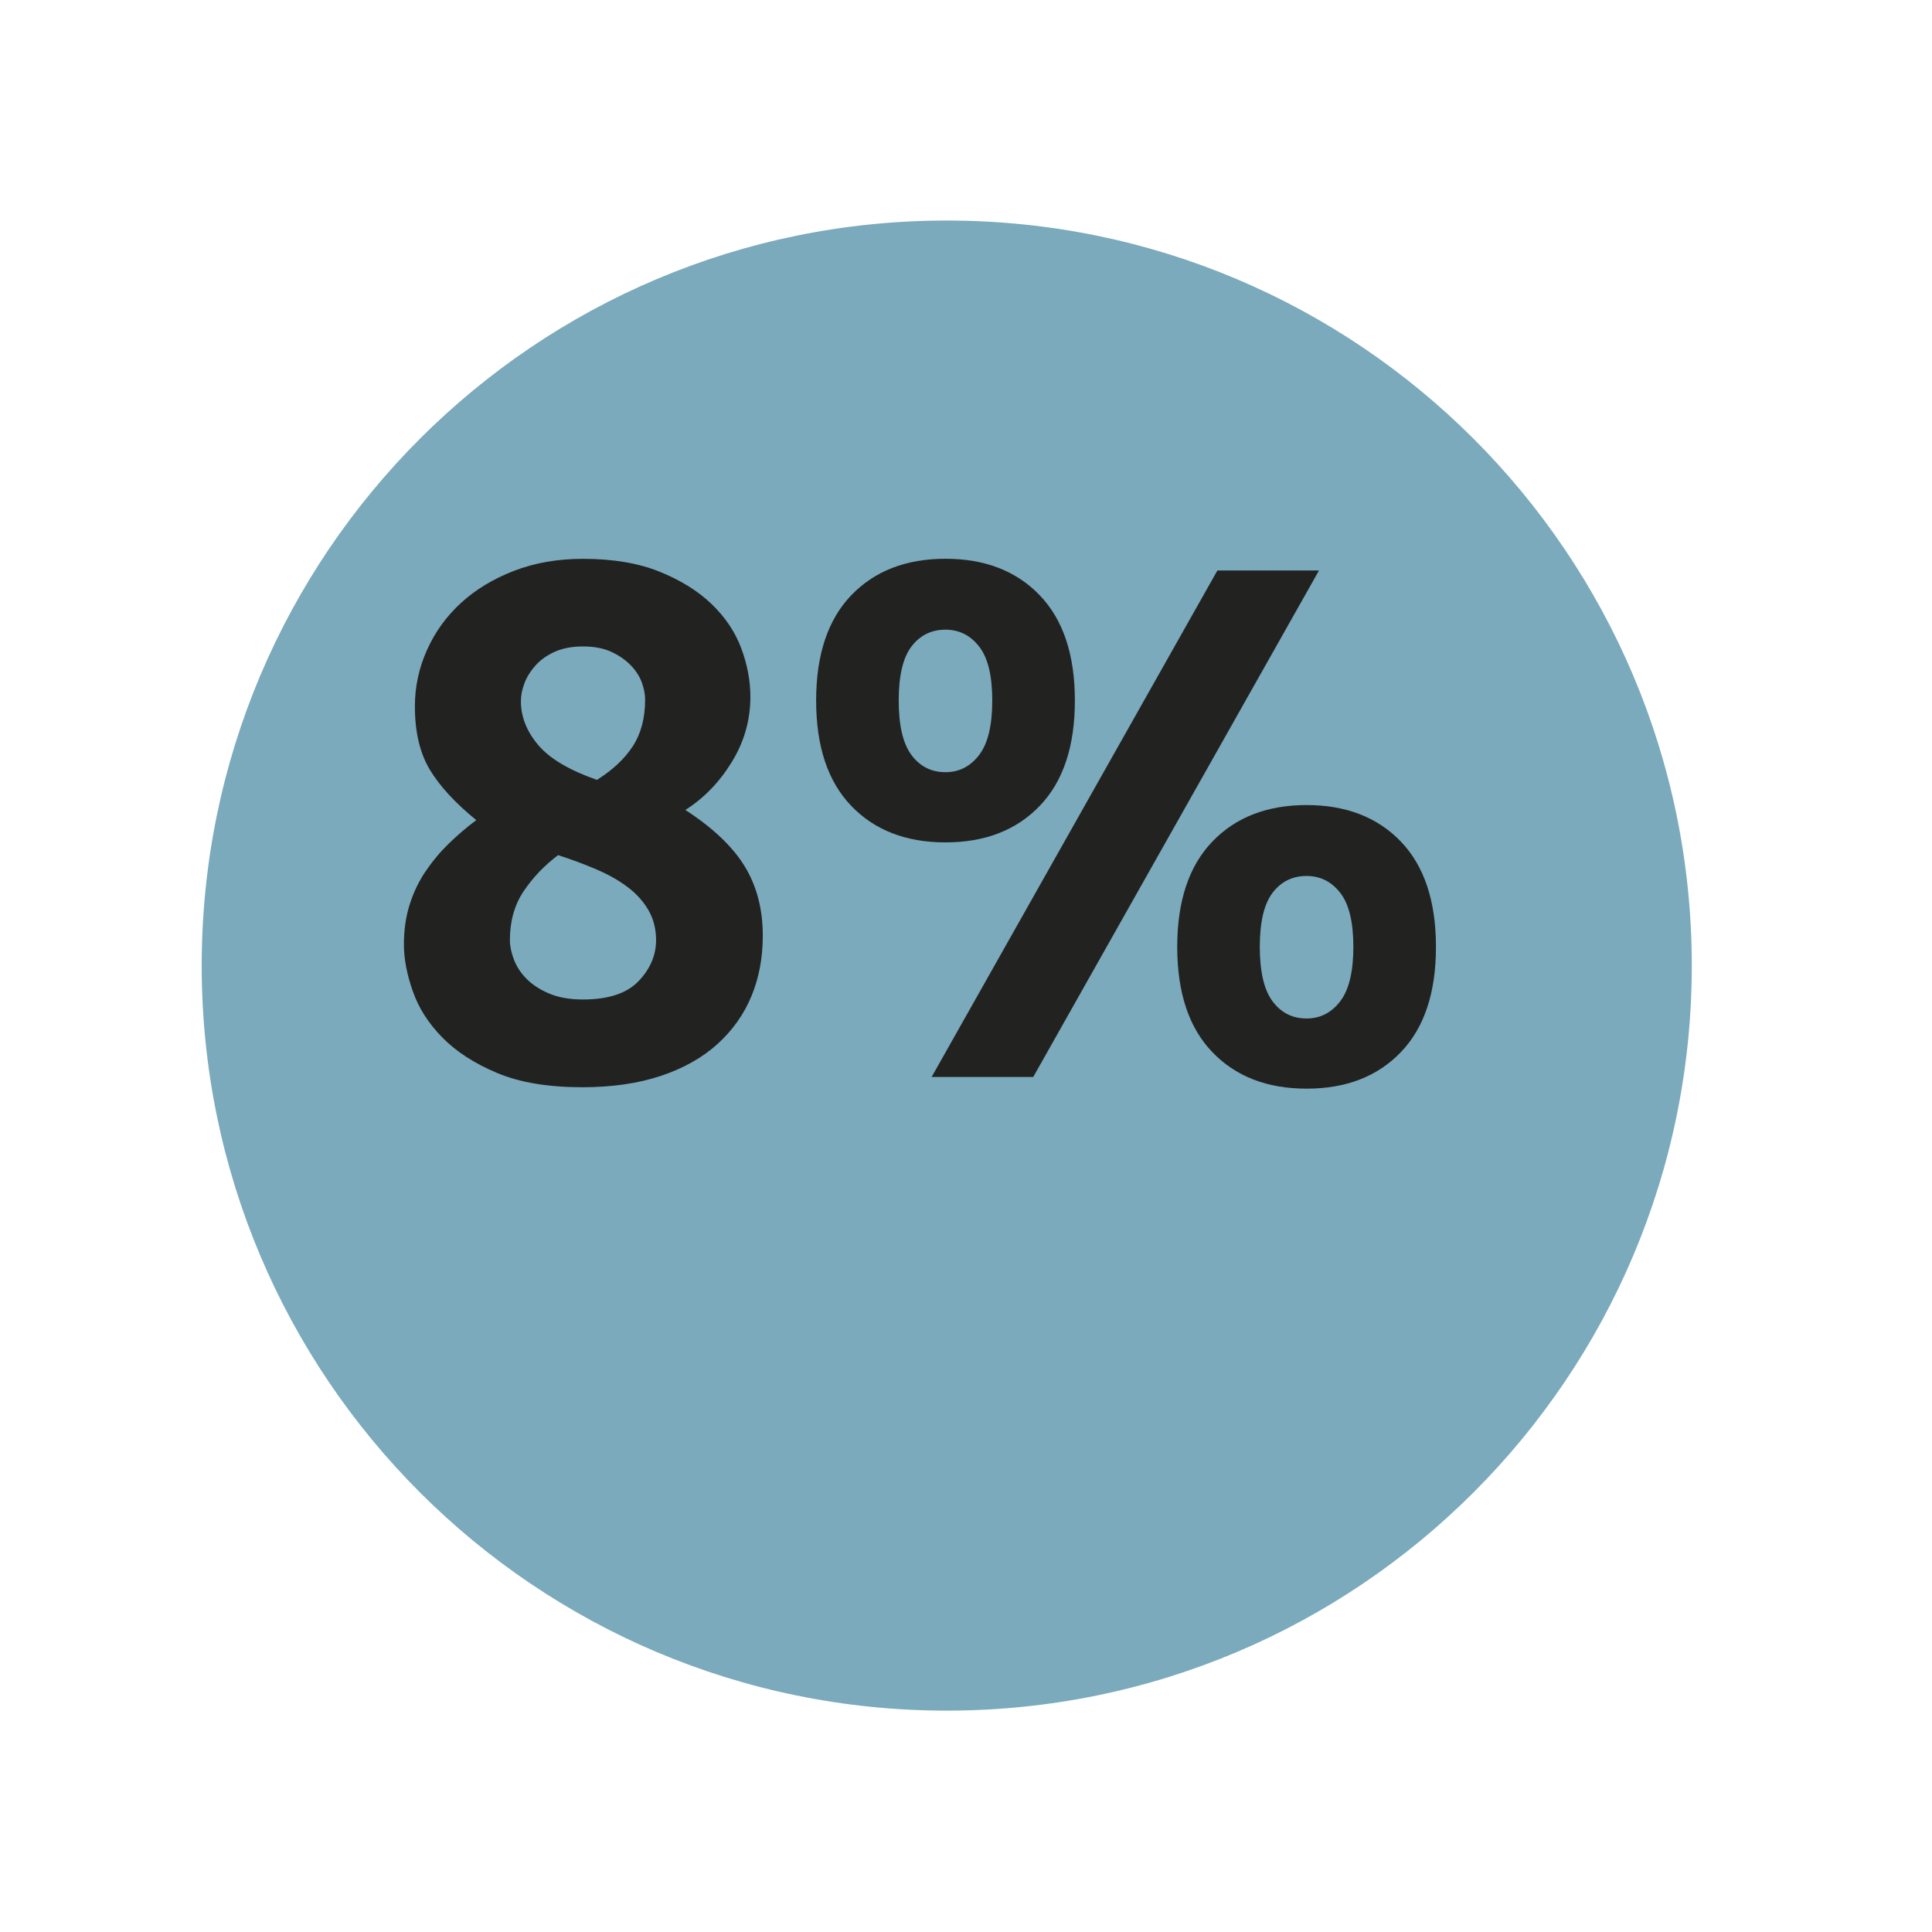 <?xml version="1.0" encoding="UTF-8"?> <!-- Generator: Adobe Illustrator 25.0.0, SVG Export Plug-In . SVG Version: 6.00 Build 0) --> <svg xmlns="http://www.w3.org/2000/svg" xmlns:xlink="http://www.w3.org/1999/xlink" version="1.1" id="Layer_1" x="0px" y="0px" viewBox="0 0 600 600" style="enable-background:new 0 0 600 600;" xml:space="preserve"> <style type="text/css"> .st0{fill:#7AAABC;} .st1{fill:#222221;} </style> <path class="st0" d="M294.02,531.25c127.79,0,231.38-103.59,231.38-231.38c0-127.79-103.59-231.38-231.38-231.38 c-127.79,0-231.38,103.59-231.38,231.38C62.64,427.66,166.23,531.25,294.02,531.25"></path> <g> <path class="st1" d="M236.89,290.6c0,6.82-1.17,13.07-3.52,18.75c-2.35,5.68-5.87,10.64-10.56,14.89 c-4.69,4.24-10.56,7.54-17.59,9.89c-7.04,2.34-15.17,3.52-24.4,3.52c-10.59,0-19.41-1.48-26.44-4.43 c-7.04-2.96-12.71-6.63-17.02-11.03c-4.31-4.39-7.38-9.21-9.19-14.44c-1.82-5.23-2.73-10.04-2.73-14.43c0-4.55,0.6-8.71,1.82-12.5 c1.21-3.79,2.87-7.23,4.99-10.34c2.12-3.11,4.5-5.95,7.15-8.52c2.65-2.57,5.48-5,8.51-7.27c-6.51-5.29-11.31-10.5-14.41-15.64 c-3.1-5.14-4.65-11.71-4.65-19.72c0-6.04,1.25-11.86,3.75-17.45c2.5-5.59,6.01-10.46,10.55-14.62c4.54-4.16,10.02-7.48,16.46-9.97 s13.58-3.74,21.45-3.74c9.23,0,17.14,1.32,23.72,3.97c6.58,2.65,11.99,6.01,16.23,10.09c4.24,4.08,7.3,8.65,9.19,13.71 c1.89,5.06,2.84,10.08,2.84,15.07c0,7.26-1.93,14.02-5.79,20.29c-3.86,6.27-8.66,11.22-14.41,14.85 c8.63,5.61,14.79,11.48,18.5,17.62C235.04,275.25,236.89,282.41,236.89,290.6z M158.35,291.97c0,1.82,0.42,3.83,1.25,6.03 c0.83,2.2,2.16,4.21,3.97,6.03c1.81,1.82,4.16,3.34,7.04,4.55c2.87,1.21,6.35,1.82,10.44,1.82c7.87,0,13.62-1.89,17.25-5.69 c3.63-3.79,5.45-8.04,5.45-12.74c0-3.49-0.8-6.6-2.38-9.33c-1.59-2.73-3.75-5.12-6.47-7.17c-2.72-2.05-5.94-3.87-9.65-5.46 c-3.71-1.59-7.68-3.07-11.92-4.44c-4.24,3.18-7.8,6.9-10.67,11.15C159.79,280.97,158.35,286.06,158.35,291.97z M200.35,217.29 c0-1.66-0.34-3.43-1.02-5.32c-0.68-1.89-1.82-3.66-3.41-5.32c-1.59-1.66-3.6-3.06-6.01-4.19c-2.42-1.13-5.37-1.7-8.85-1.7 c-3.33,0-6.21,0.53-8.62,1.59c-2.42,1.06-4.43,2.45-6.01,4.19c-1.59,1.74-2.76,3.59-3.52,5.55c-0.76,1.96-1.14,3.85-1.14,5.66 c0,4.83,1.78,9.36,5.34,13.58c3.55,4.23,9.65,7.85,18.27,10.87c4.84-3.02,8.55-6.49,11.12-10.41 C199.06,227.86,200.35,223.03,200.35,217.29z"></path> <path class="st1" d="M333.81,217.57c0,14.23-3.63,25.12-10.9,32.69c-7.26,7.57-17.02,11.35-29.28,11.35 c-12.26,0-22.02-3.78-29.28-11.35c-7.26-7.57-10.89-18.46-10.89-32.69c0-14.22,3.63-25.12,10.89-32.69 c7.26-7.56,17.02-11.35,29.28-11.35c12.26,0,22.02,3.79,29.28,11.35C330.18,192.45,333.81,203.34,333.81,217.57z M308.16,217.57 c0-7.72-1.36-13.32-4.09-16.8c-2.72-3.48-6.21-5.22-10.44-5.22c-4.39,0-7.91,1.74-10.56,5.22c-2.65,3.48-3.97,9.08-3.97,16.8 c0,7.72,1.32,13.36,3.97,16.91c2.65,3.56,6.16,5.33,10.56,5.33c4.23,0,7.72-1.78,10.44-5.33 C306.8,230.92,308.16,225.28,308.16,217.57z M378.08,177.16h31.55l-88.75,157.3h-31.55L378.08,177.16z M445.95,294.06 c0,14.23-3.63,25.12-10.89,32.68c-7.26,7.57-17.02,11.35-29.28,11.35c-12.26,0-22.02-3.78-29.28-11.35 c-7.27-7.56-10.9-18.46-10.9-32.68c0-14.22,3.63-25.12,10.9-32.69c7.26-7.57,17.02-11.35,29.28-11.35 c12.26,0,22.02,3.79,29.28,11.35C442.31,268.94,445.95,279.84,445.95,294.06z M420.3,294.06c0-7.72-1.36-13.32-4.09-16.8 c-2.72-3.48-6.21-5.22-10.44-5.22c-4.39,0-7.91,1.74-10.56,5.22c-2.65,3.48-3.97,9.08-3.97,16.8c0,7.72,1.32,13.36,3.97,16.91 c2.65,3.56,6.17,5.33,10.56,5.33c4.24,0,7.72-1.78,10.44-5.33C418.93,307.42,420.3,301.78,420.3,294.06z"></path> </g> </svg> 